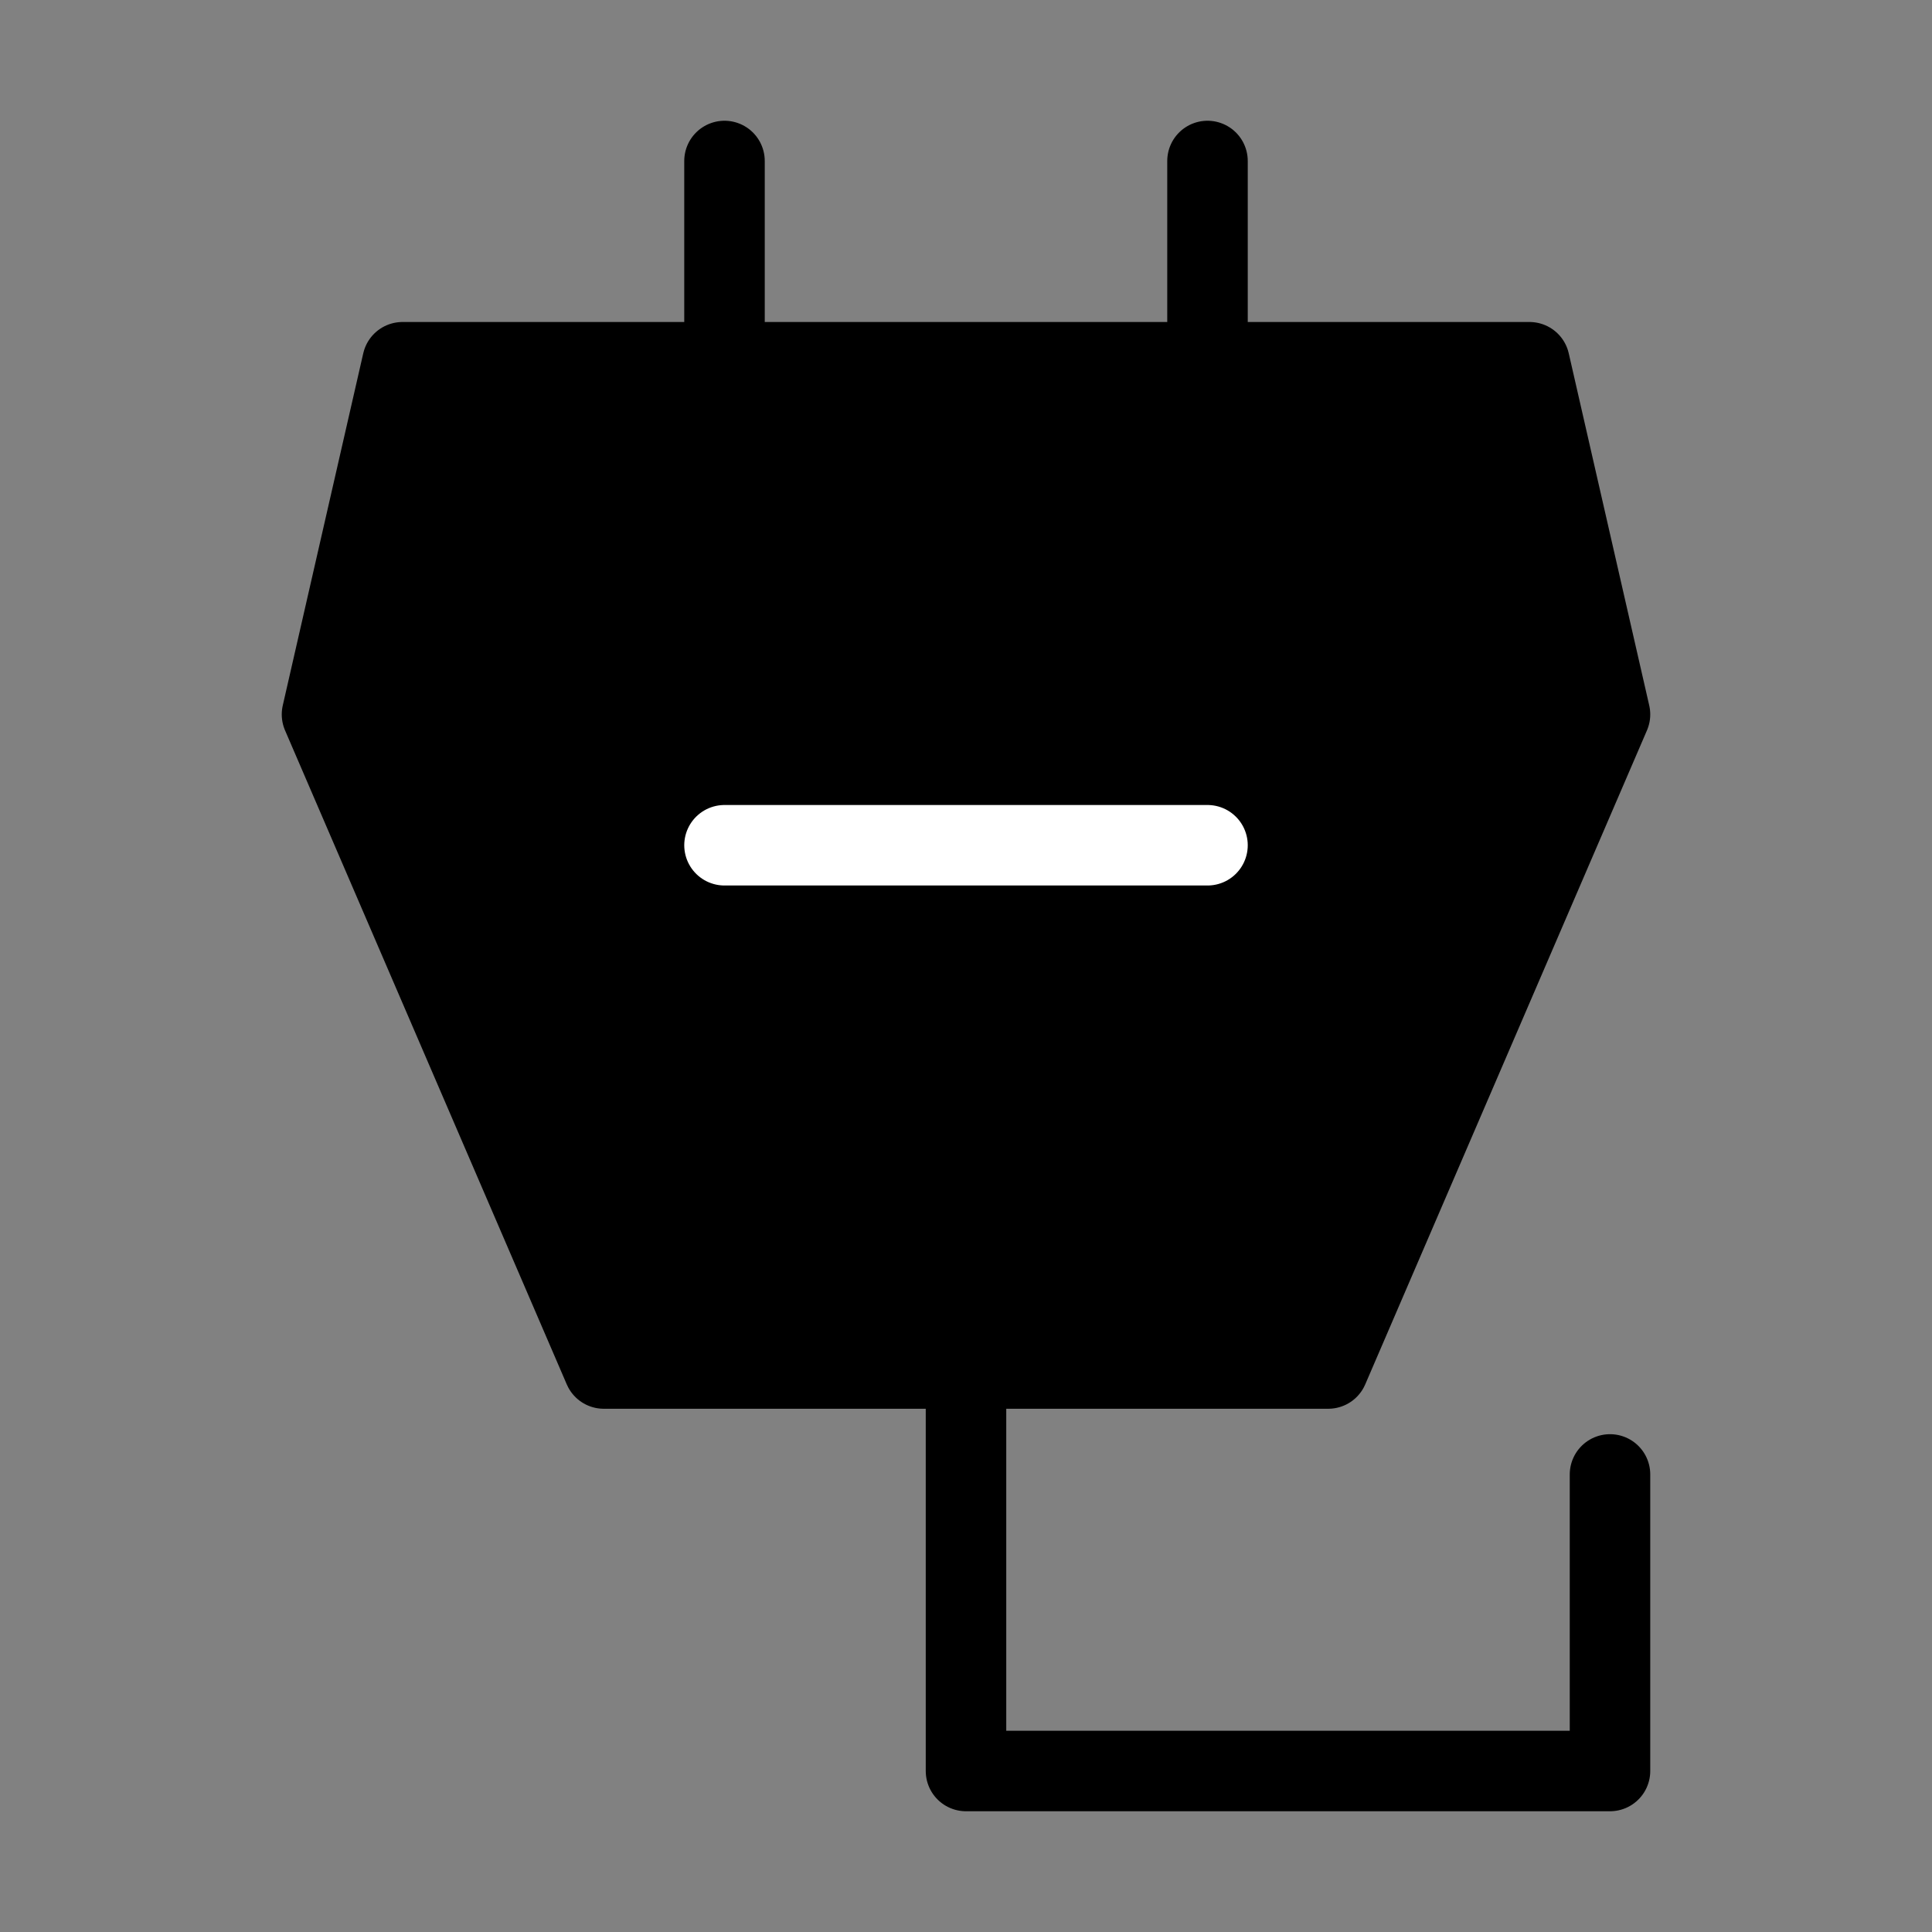 <svg viewBox="0 0 48 48" fill="none" xmlns="http://www.w3.org/2000/svg"><rect x="0" y="0" width="48" height="48" fill="#808080" stroke="none"/><rect width="48" height="48" fill="white" fill-opacity="0.01"/><path d="M33 34H15L8 17.75L10 9H38L40 17.75L33 34Z" fill="currentColor" stroke="currentColor" stroke-width="2" stroke-linecap="round" stroke-linejoin="round"/><path d="M18 4V9" stroke="currentColor" stroke-width="2" stroke-linecap="round" stroke-linejoin="round"/><path d="M30 4V9" stroke="currentColor" stroke-width="2" stroke-linecap="round" stroke-linejoin="round"/><path d="M24 34V44H40V36.632" stroke="currentColor" stroke-width="2" stroke-linecap="round" stroke-linejoin="round"/><path d="M18 21H30" stroke="#fff" stroke-width="2" stroke-linecap="round" stroke-linejoin="round"/></svg>